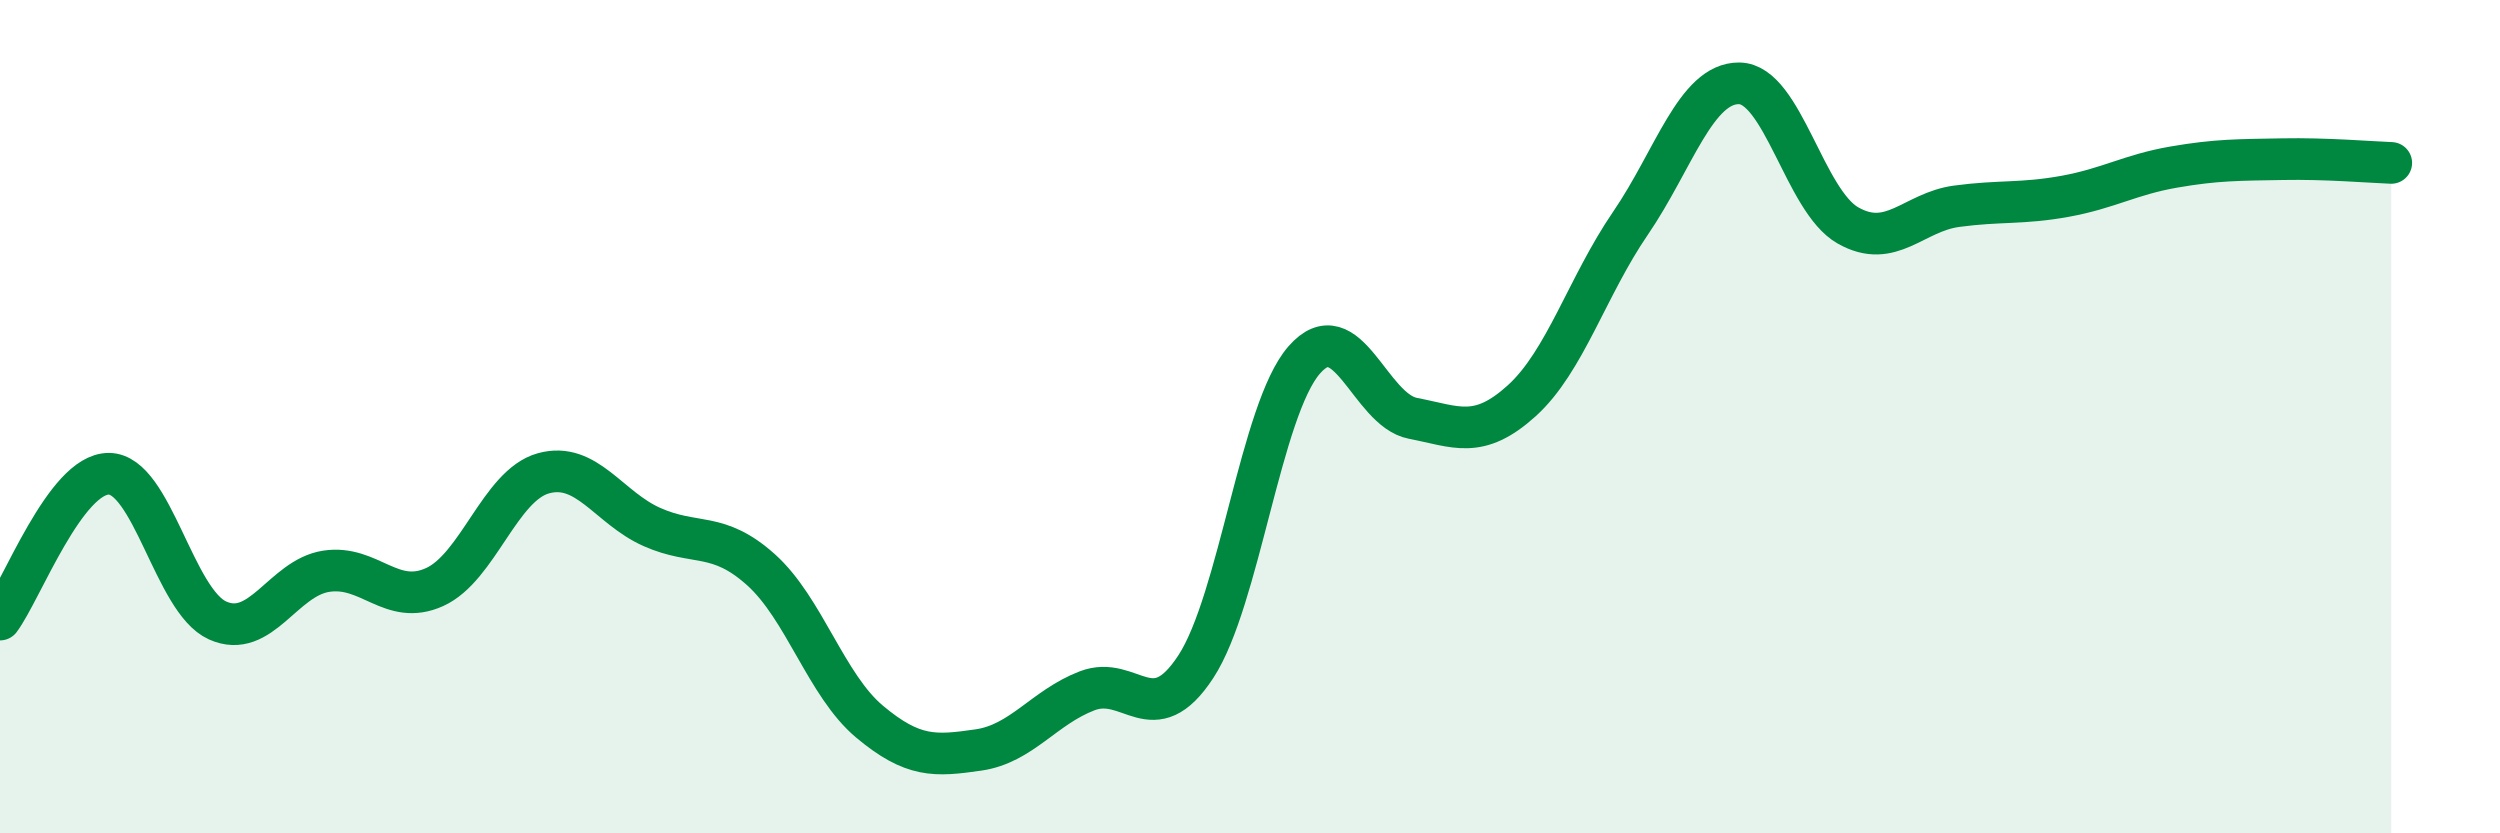 
    <svg width="60" height="20" viewBox="0 0 60 20" xmlns="http://www.w3.org/2000/svg">
      <path
        d="M 0,14.87 C 0.52,14.17 1.57,11.37 2.61,11.37 C 3.65,11.37 4.18,14.42 5.22,14.89 C 6.26,15.36 6.79,13.87 7.83,13.71 C 8.87,13.55 9.39,14.56 10.43,14.09 C 11.47,13.62 12,11.65 13.04,11.36 C 14.08,11.07 14.61,12.19 15.65,12.65 C 16.69,13.11 17.22,12.74 18.26,13.67 C 19.3,14.6 19.83,16.45 20.87,17.32 C 21.91,18.19 22.44,18.15 23.48,18 C 24.52,17.85 25.05,16.98 26.09,16.58 C 27.13,16.18 27.66,17.59 28.7,16 C 29.74,14.41 30.26,9.83 31.3,8.64 C 32.34,7.45 32.87,9.84 33.91,10.04 C 34.95,10.24 35.48,10.56 36.52,9.62 C 37.56,8.68 38.09,6.88 39.13,5.36 C 40.17,3.84 40.7,1.99 41.74,2 C 42.78,2.01 43.31,4.82 44.35,5.41 C 45.39,6 45.92,5.09 46.96,4.95 C 48,4.81 48.53,4.9 49.57,4.71 C 50.61,4.52 51.13,4.19 52.17,4.01 C 53.21,3.83 53.74,3.84 54.78,3.82 C 55.82,3.8 56.87,3.89 57.39,3.91L57.39 20L0 20Z"
        fill="#008740"
        opacity="0.1"
        stroke-linecap="round"
        stroke-linejoin="round"
      />
      <path
        d="M 0,14.87 C 0.52,14.17 1.57,11.37 2.61,11.37 C 3.65,11.37 4.18,14.42 5.22,14.89 C 6.26,15.36 6.79,13.87 7.83,13.71 C 8.87,13.55 9.39,14.56 10.43,14.09 C 11.47,13.62 12,11.65 13.04,11.36 C 14.08,11.07 14.61,12.19 15.65,12.65 C 16.69,13.11 17.22,12.74 18.26,13.67 C 19.3,14.6 19.83,16.45 20.87,17.32 C 21.91,18.19 22.44,18.15 23.48,18 C 24.52,17.85 25.05,16.98 26.09,16.58 C 27.13,16.18 27.66,17.59 28.7,16 C 29.74,14.41 30.26,9.83 31.3,8.64 C 32.34,7.45 32.87,9.84 33.91,10.04 C 34.95,10.24 35.48,10.56 36.52,9.62 C 37.56,8.68 38.09,6.88 39.13,5.36 C 40.17,3.84 40.7,1.99 41.74,2 C 42.78,2.01 43.31,4.82 44.35,5.41 C 45.39,6 45.92,5.09 46.96,4.95 C 48,4.81 48.53,4.9 49.57,4.71 C 50.61,4.52 51.13,4.19 52.17,4.01 C 53.21,3.83 53.74,3.84 54.78,3.82 C 55.82,3.8 56.87,3.89 57.39,3.91"
        stroke="#008740"
        stroke-width="1"
        fill="none"
        stroke-linecap="round"
        stroke-linejoin="round"
      />
    </svg>
  